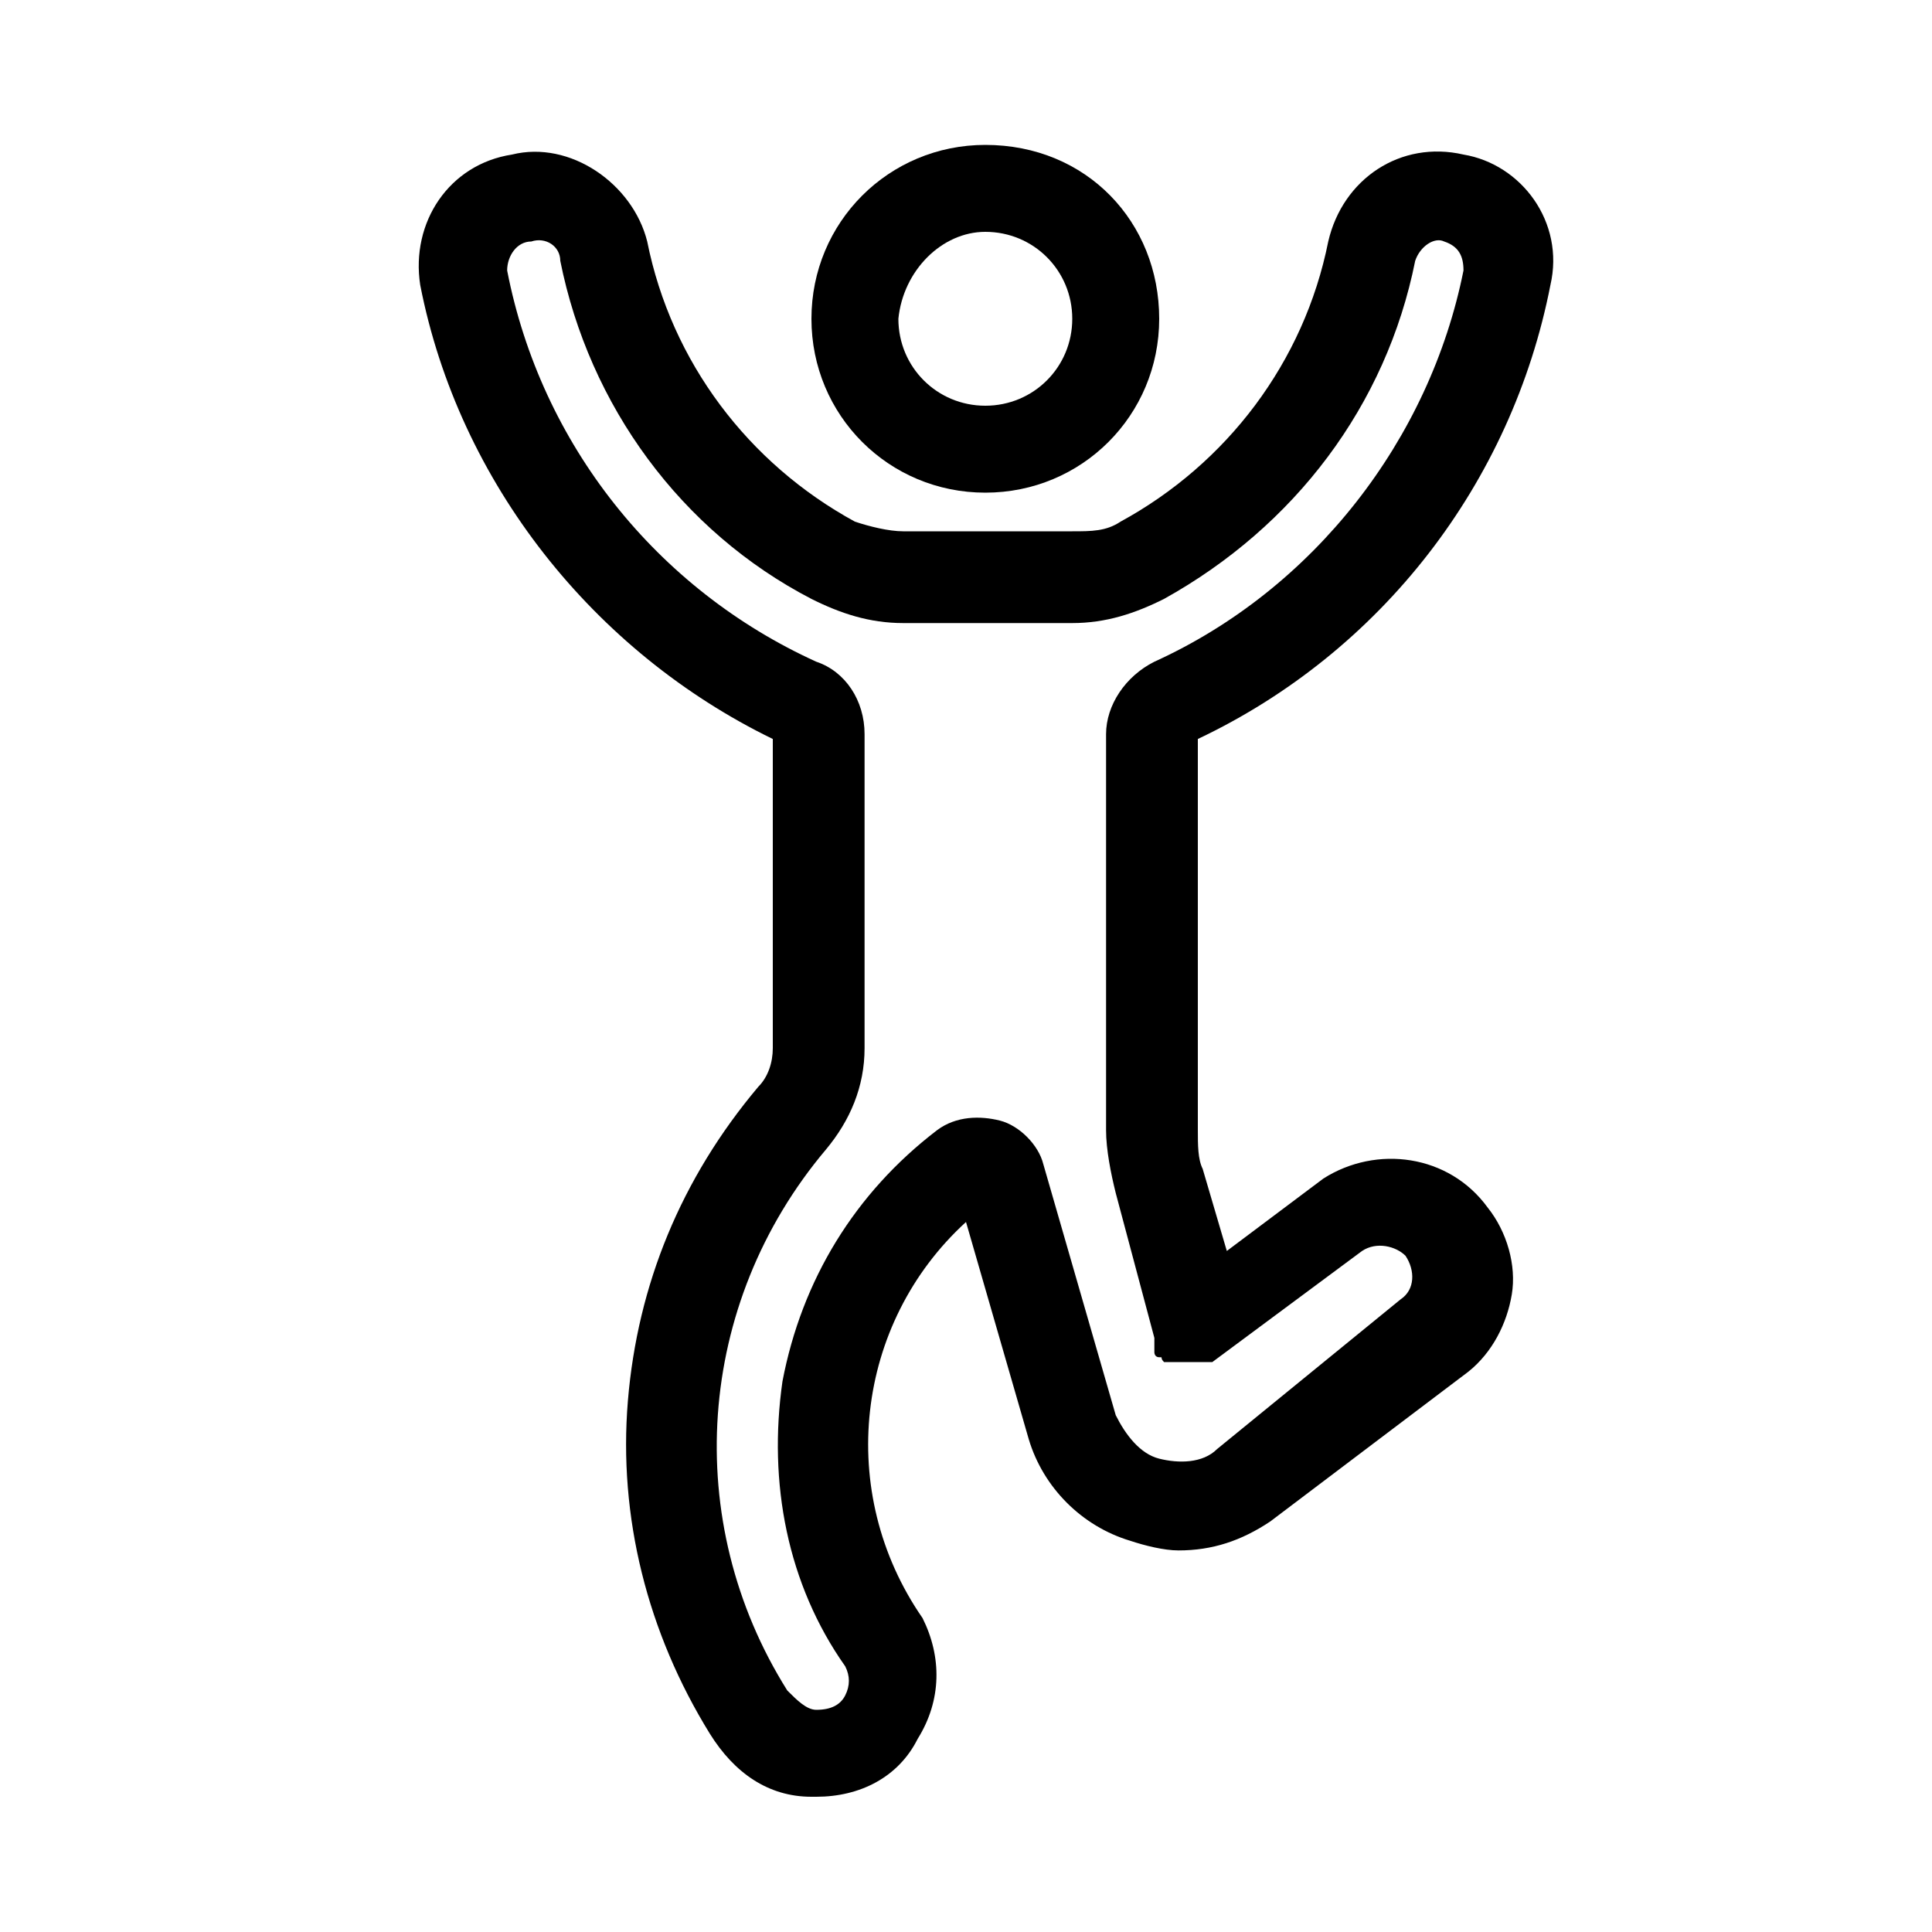 <svg enable-background="new 0 0 40 40" viewBox="0 0 40 40" xmlns="http://www.w3.org/2000/svg"><path d="m20.4 10.2c2 0 3.6-1.6 3.6-3.6s-1.5-3.6-3.6-3.6c-2 0-3.6 1.6-3.6 3.6s1.6 3.6 3.6 3.6zm0-5.4c1 0 1.8.8 1.8 1.8s-.8 1.8-1.8 1.8-1.8-.8-1.8-1.8c.1-1 .9-1.8 1.8-1.8z"/><path d="m30.3 3.2c-1.3-.3-2.5.5-2.8 1.8-.5 2.5-2.1 4.6-4.3 5.8-.3.2-.6.2-1 .2h-3.5c-.3 0-.7-.1-1-.2-2.2-1.2-3.8-3.3-4.3-5.8-.3-1.2-1.6-2.1-2.8-1.8-1.3.2-2.1 1.4-1.9 2.7.8 4.1 3.6 7.6 7.3 9.4v6.4c0 .3-.1.6-.3.8-1.6 1.9-2.5 4.1-2.7 6.5s.4 4.8 1.7 6.9c.5.8 1.2 1.3 2.1 1.3h.1c.9 0 1.7-.4 2.1-1.2.5-.8.5-1.7.1-2.5-1.8-2.6-1.4-6.1.9-8.2l1.3 4.5c.3 1 1.1 1.8 2.1 2.1.3.1.7.2 1 .2.7 0 1.3-.2 1.9-.6l4.1-3.1c.5-.4.8-1 .9-1.6s-.1-1.3-.5-1.8c-.8-1.1-2.3-1.3-3.4-.6l-2 1.5-.5-1.7c-.1-.2-.1-.5-.1-.8v-8.1c3.8-1.8 6.5-5.3 7.3-9.4.3-1.3-.6-2.5-1.8-2.7zm-6.4 10.5c-.6.3-1 .9-1 1.5v8.2c0 .4.1.9.2 1.3l.8 3v.1.1.1s0 .1.1.1 0 0 .1.1h.1.1.1.1.1.1.1.1.1.1l3.1-2.3c.3-.2.7-.1.9.1.2.3.2.7-.1.9l-3.8 3.1c-.3.3-.8.3-1.2.2s-.7-.5-.9-.9l-1.5-5.2c-.1-.4-.5-.8-.9-.9s-.9-.1-1.3.2c-1.7 1.3-2.8 3.1-3.2 5.2-.3 2.1.1 4.2 1.3 5.9.1.2.1.4 0 .6s-.3.3-.6.3c-.2 0-.4-.2-.6-.4-2.2-3.5-1.9-8 .8-11.2.5-.6.8-1.3.8-2.1v-6.5c0-.7-.4-1.3-1-1.5-3.3-1.5-5.7-4.5-6.4-8.1 0-.3.2-.6.5-.6.3-.1.6.1.6.4.6 3 2.5 5.6 5.2 7 .6.3 1.2.5 1.9.5h3.5c.7 0 1.3-.2 1.9-.5 2.7-1.5 4.6-4 5.2-7 .1-.3.4-.5.6-.4.3.1.4.3.4.6-.7 3.5-3.1 6.6-6.4 8.1z"/></svg>